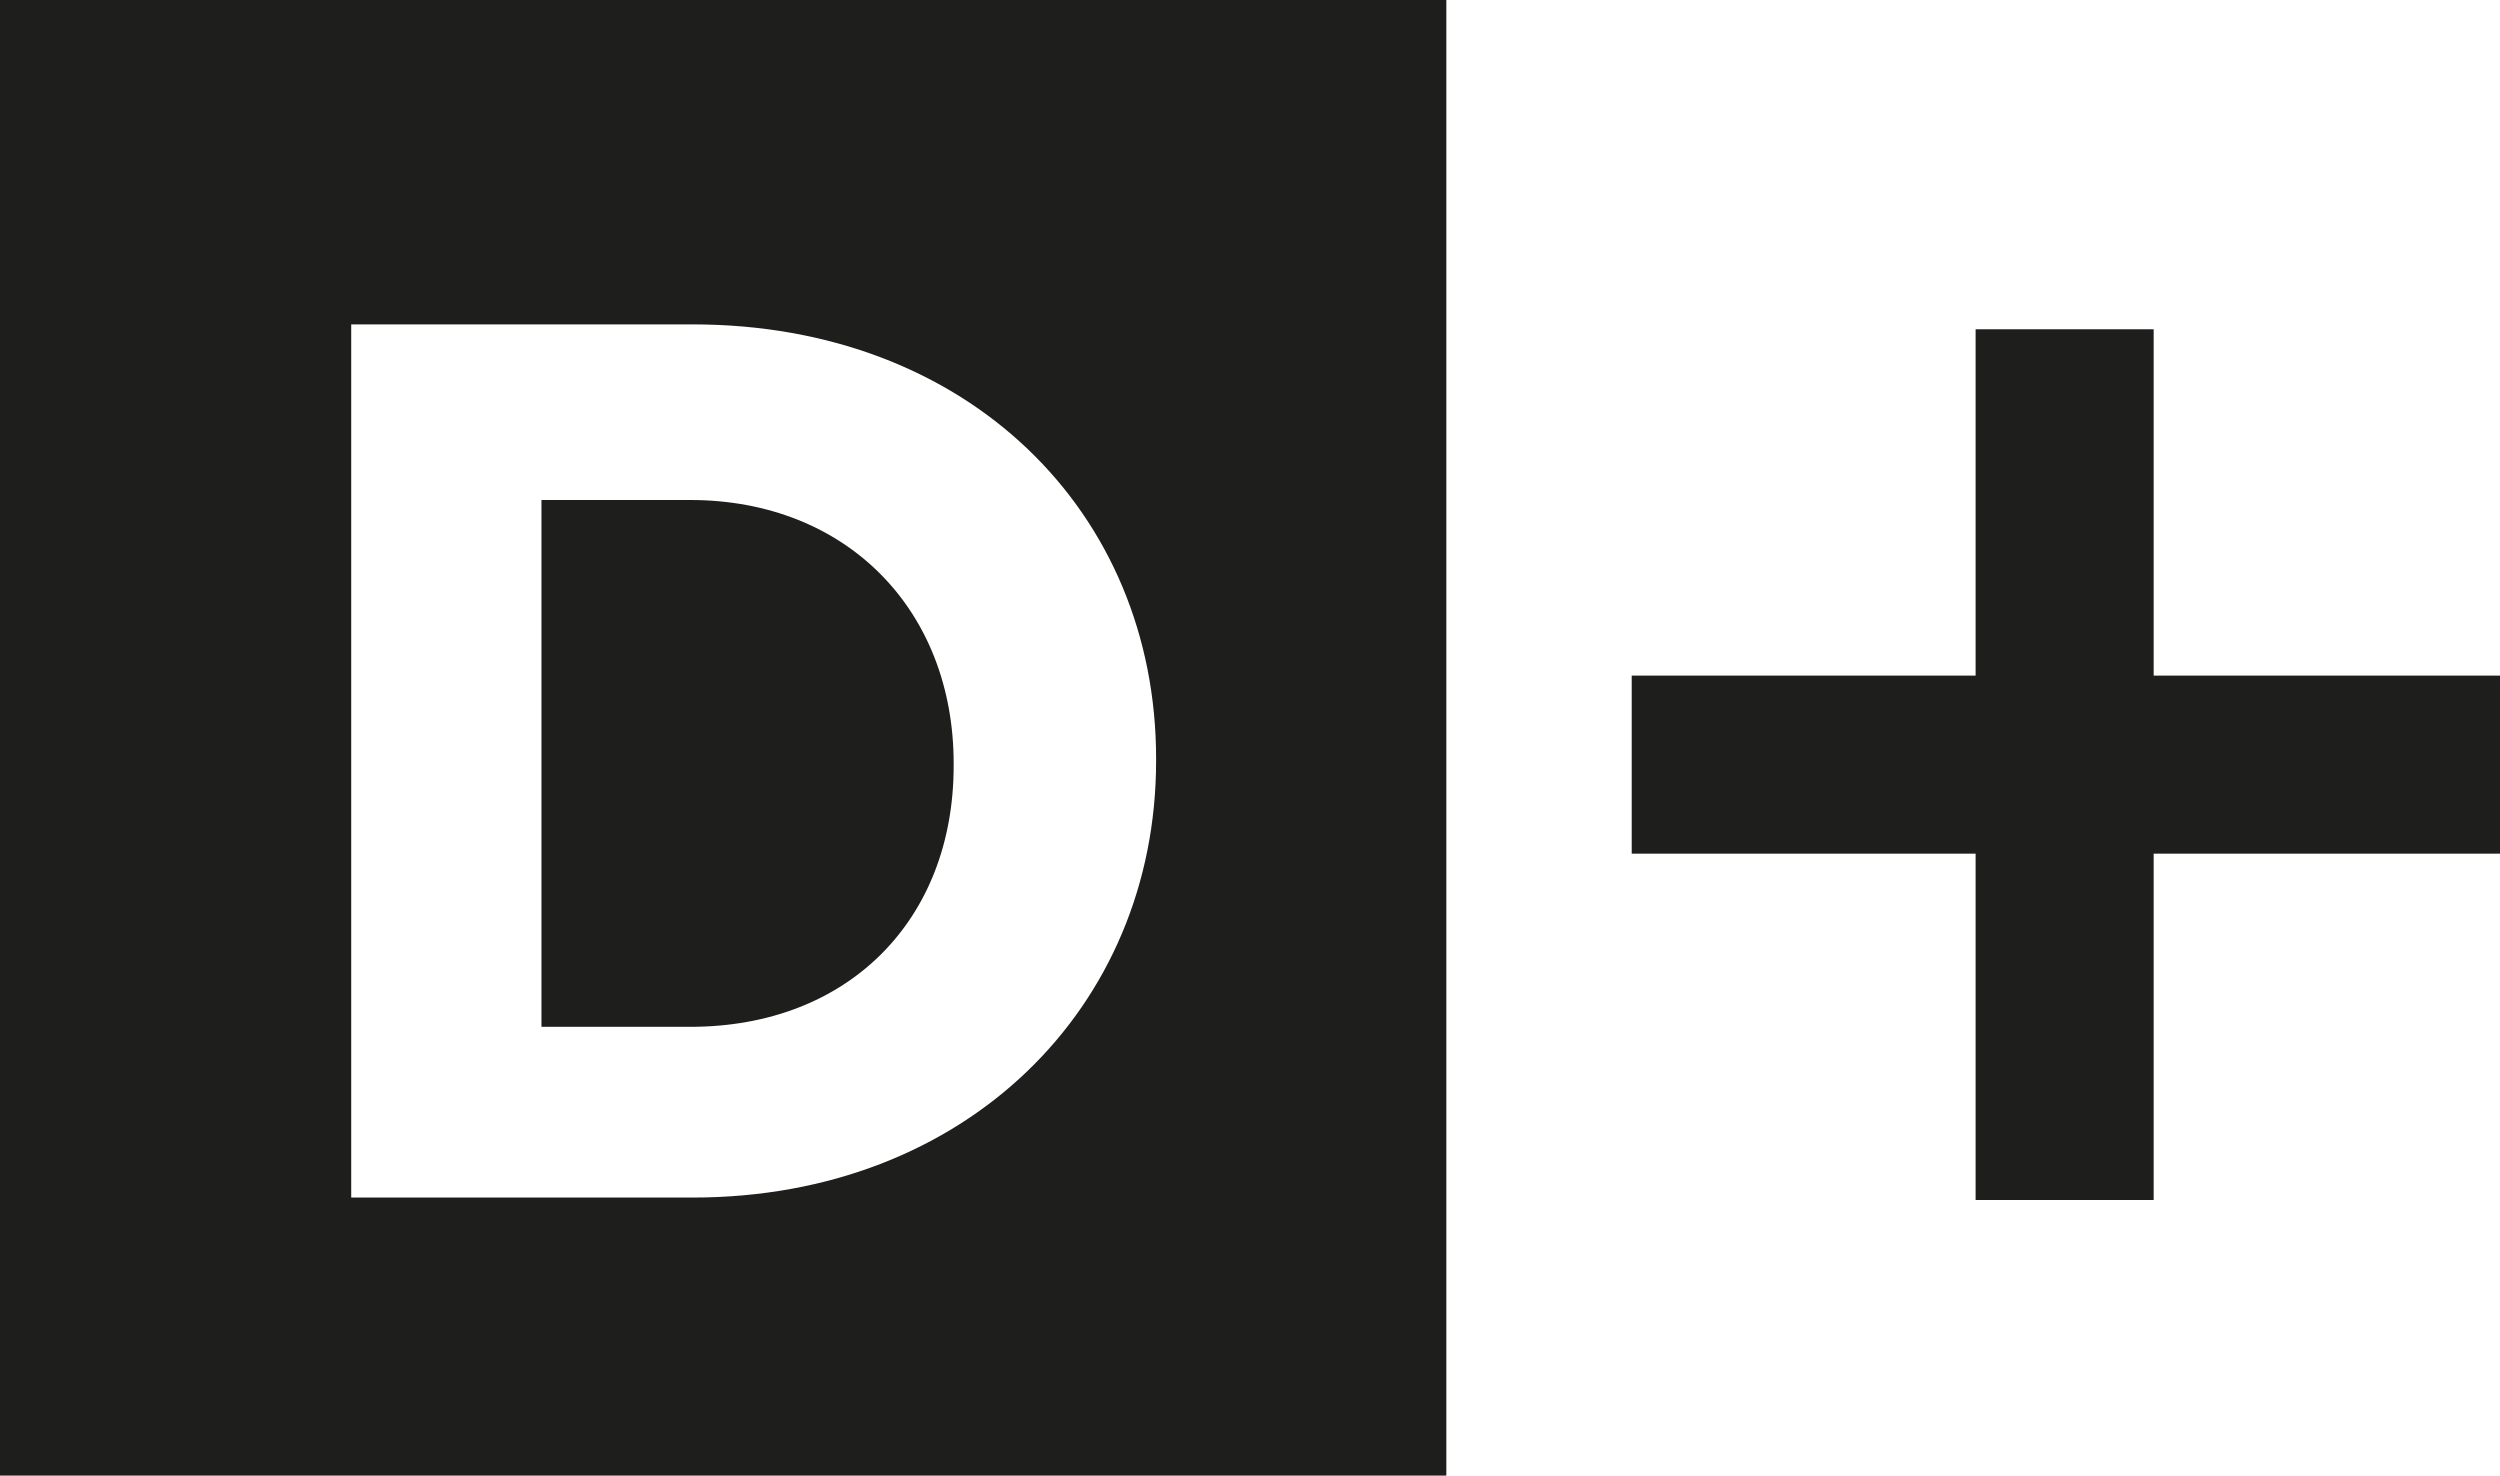 <?xml version="1.0" encoding="utf-8"?>
<!-- Generator: Adobe Illustrator 21.0.0, SVG Export Plug-In . SVG Version: 6.00 Build 0)  -->
<svg version="1.1" id="Layer_1" xmlns="http://www.w3.org/2000/svg" xmlns:xlink="http://www.w3.org/1999/xlink" x="0px" y="0px"
	 viewBox="0 0 102.5 60.5" style="enable-background:new 0 0 102.5 60.5;" xml:space="preserve">
<style type="text/css">
	.st0{clip-path:url(#SVGID_2_);fill:#1E1E1C;}
</style>
<g>
	<defs>
		<rect id="SVGID_1_" y="0" width="102.5" height="60.5"/>
	</defs>
	<clipPath id="SVGID_2_">
		<use xlink:href="#SVGID_1_"  style="overflow:visible;"/>
	</clipPath>
	<path class="st0" d="M39.1,31.4v-0.1c0-6.3-4.4-10.8-10.8-10.8h-6.1v21.6h6.1C34.8,42.1,39.1,37.7,39.1,31.4"/>
	<path class="st0" d="M0,60.5h59.3V0H0V60.5z M14.4,13.3h14c11.3,0,19,7.7,19,17.8v0.1c0,10.1-7.8,17.9-19,17.9h-14V13.3z"/>
	<polygon class="st0" points="88.3,27.7 88.3,13.5 81,13.5 81,27.7 66.9,27.7 66.9,35 81,35 81,49.2 88.3,49.2 88.3,35 102.5,35 
		102.5,27.7 	"/>
</g>
</svg>
